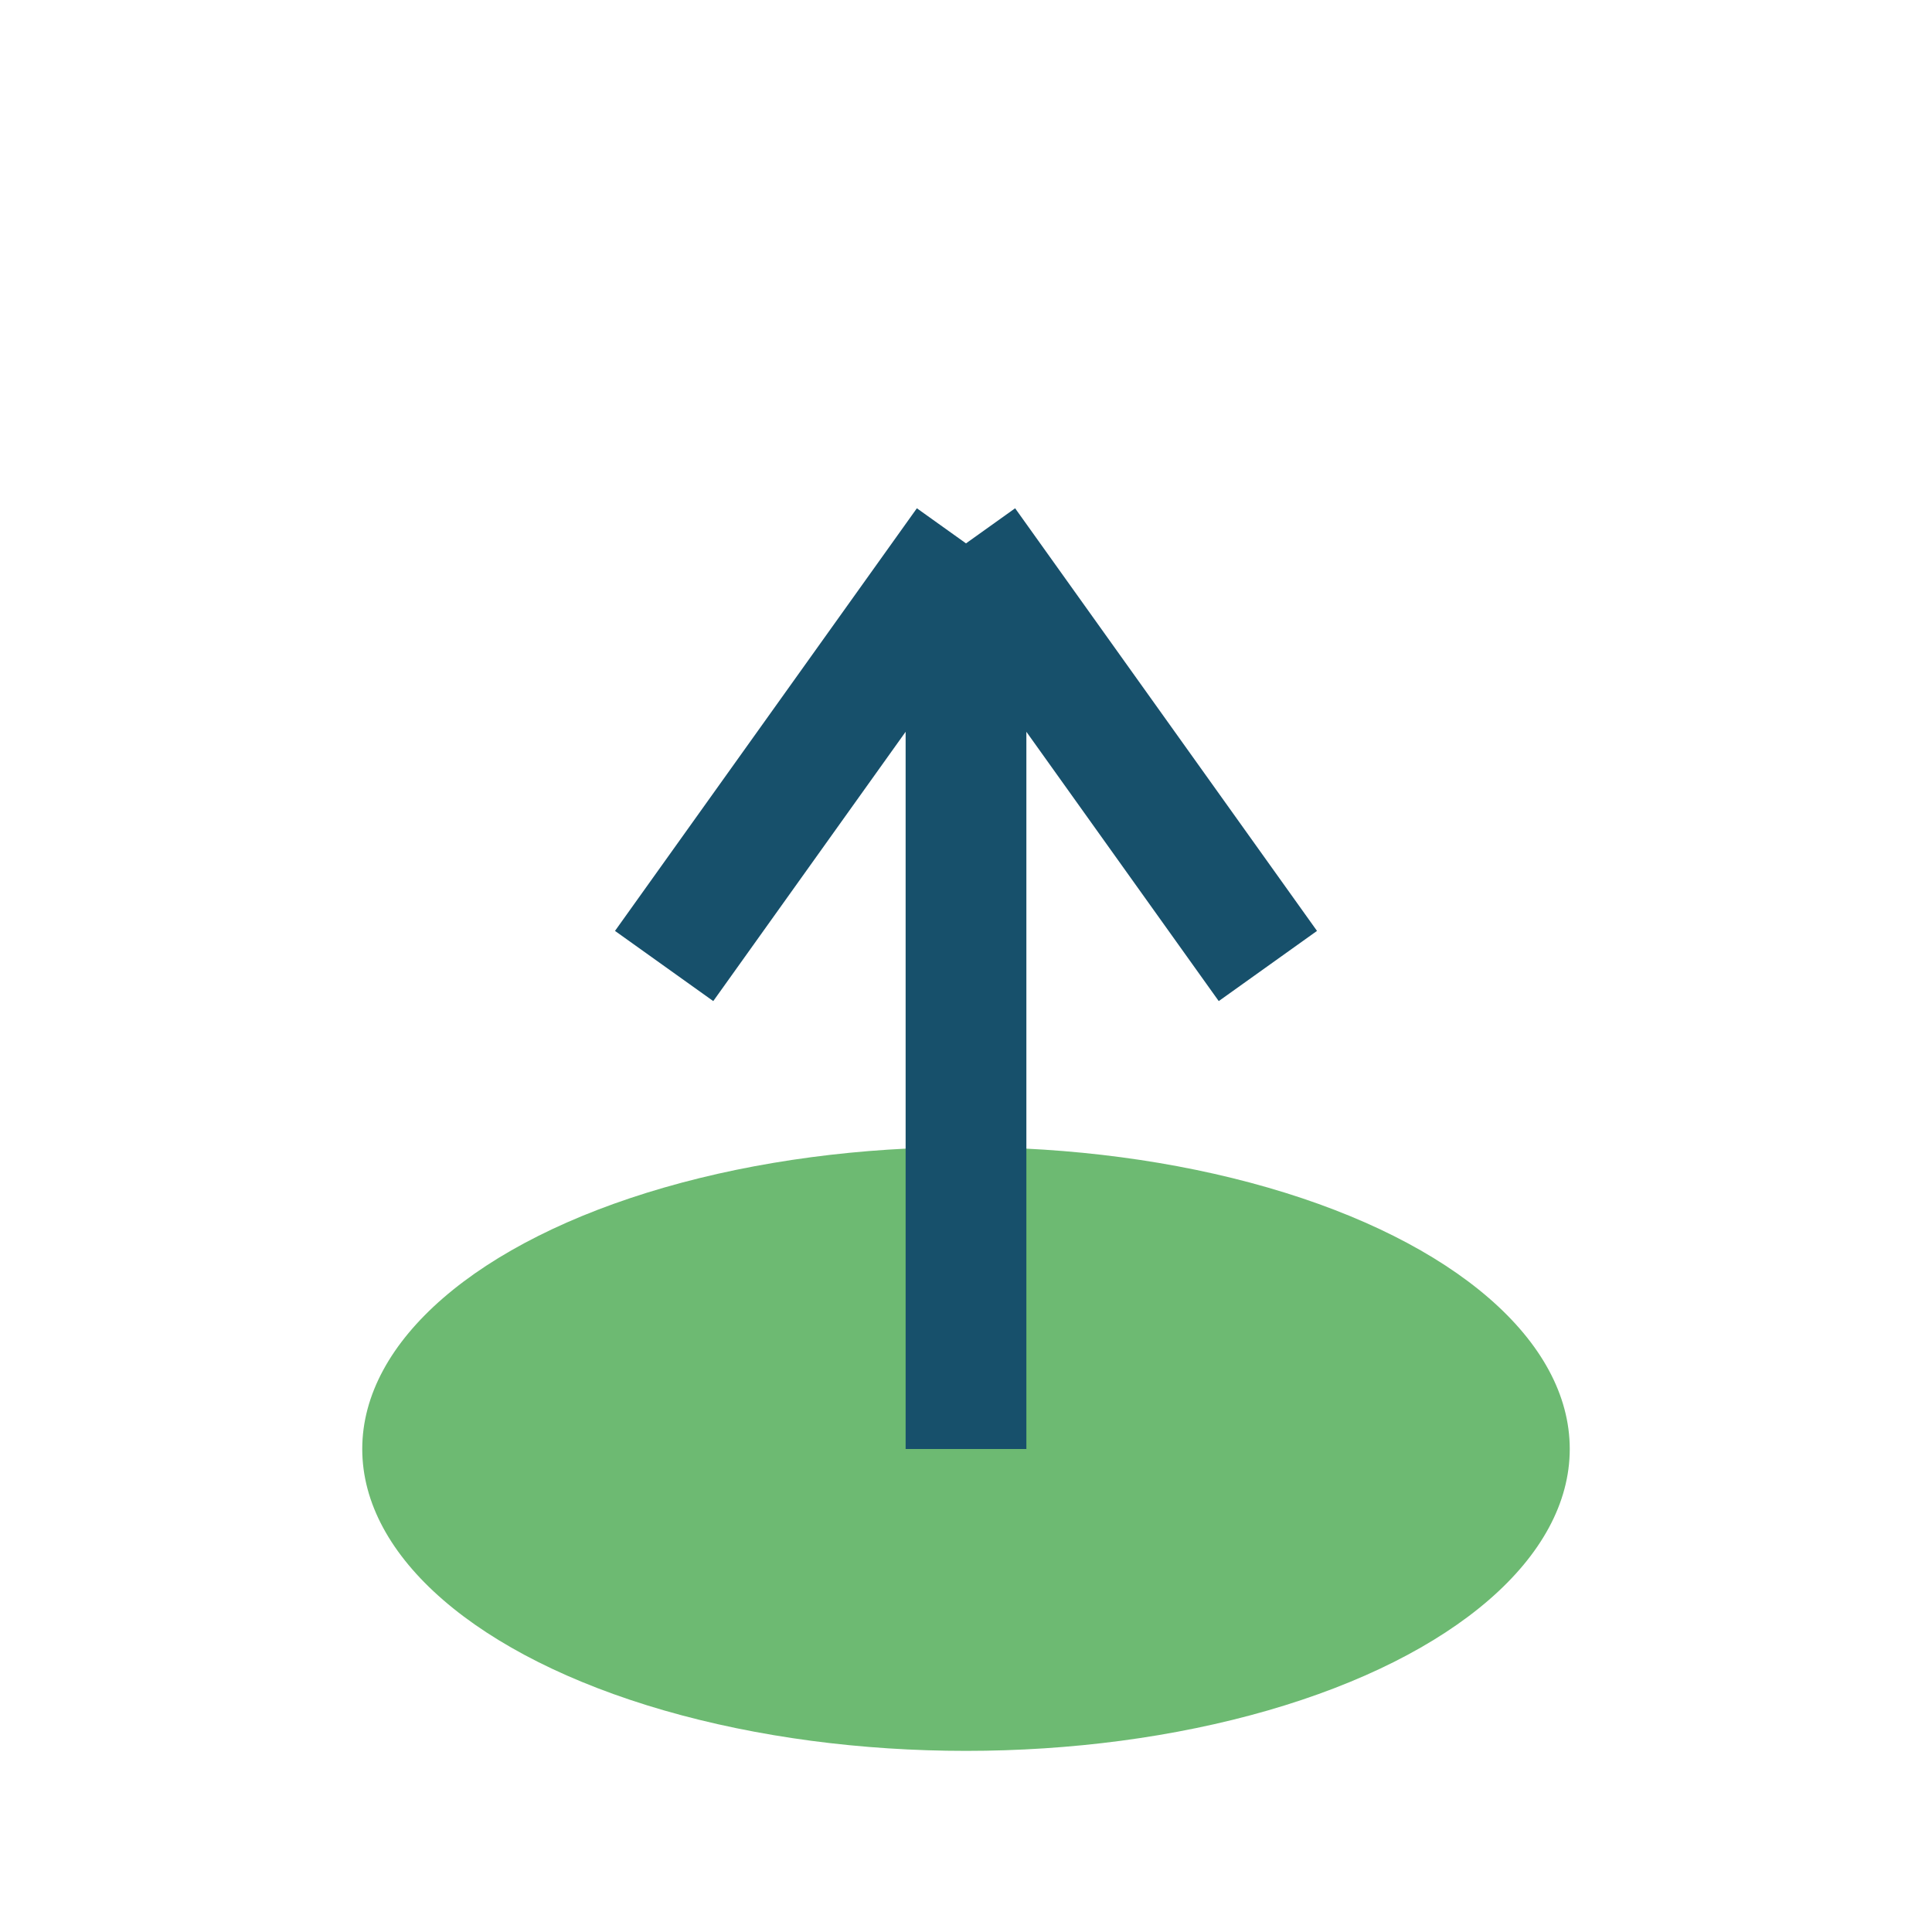 <?xml version="1.0" encoding="UTF-8"?>
<svg xmlns="http://www.w3.org/2000/svg" viewBox="0 0 32 32" width="32" height="32"><ellipse cx="16" cy="24" rx="10" ry="5" fill="#6DBA72"/><path d="M16 24V9M16 9l-5 7m5-7l5 7" stroke="#17506B" stroke-width="2" fill="none"/></svg>